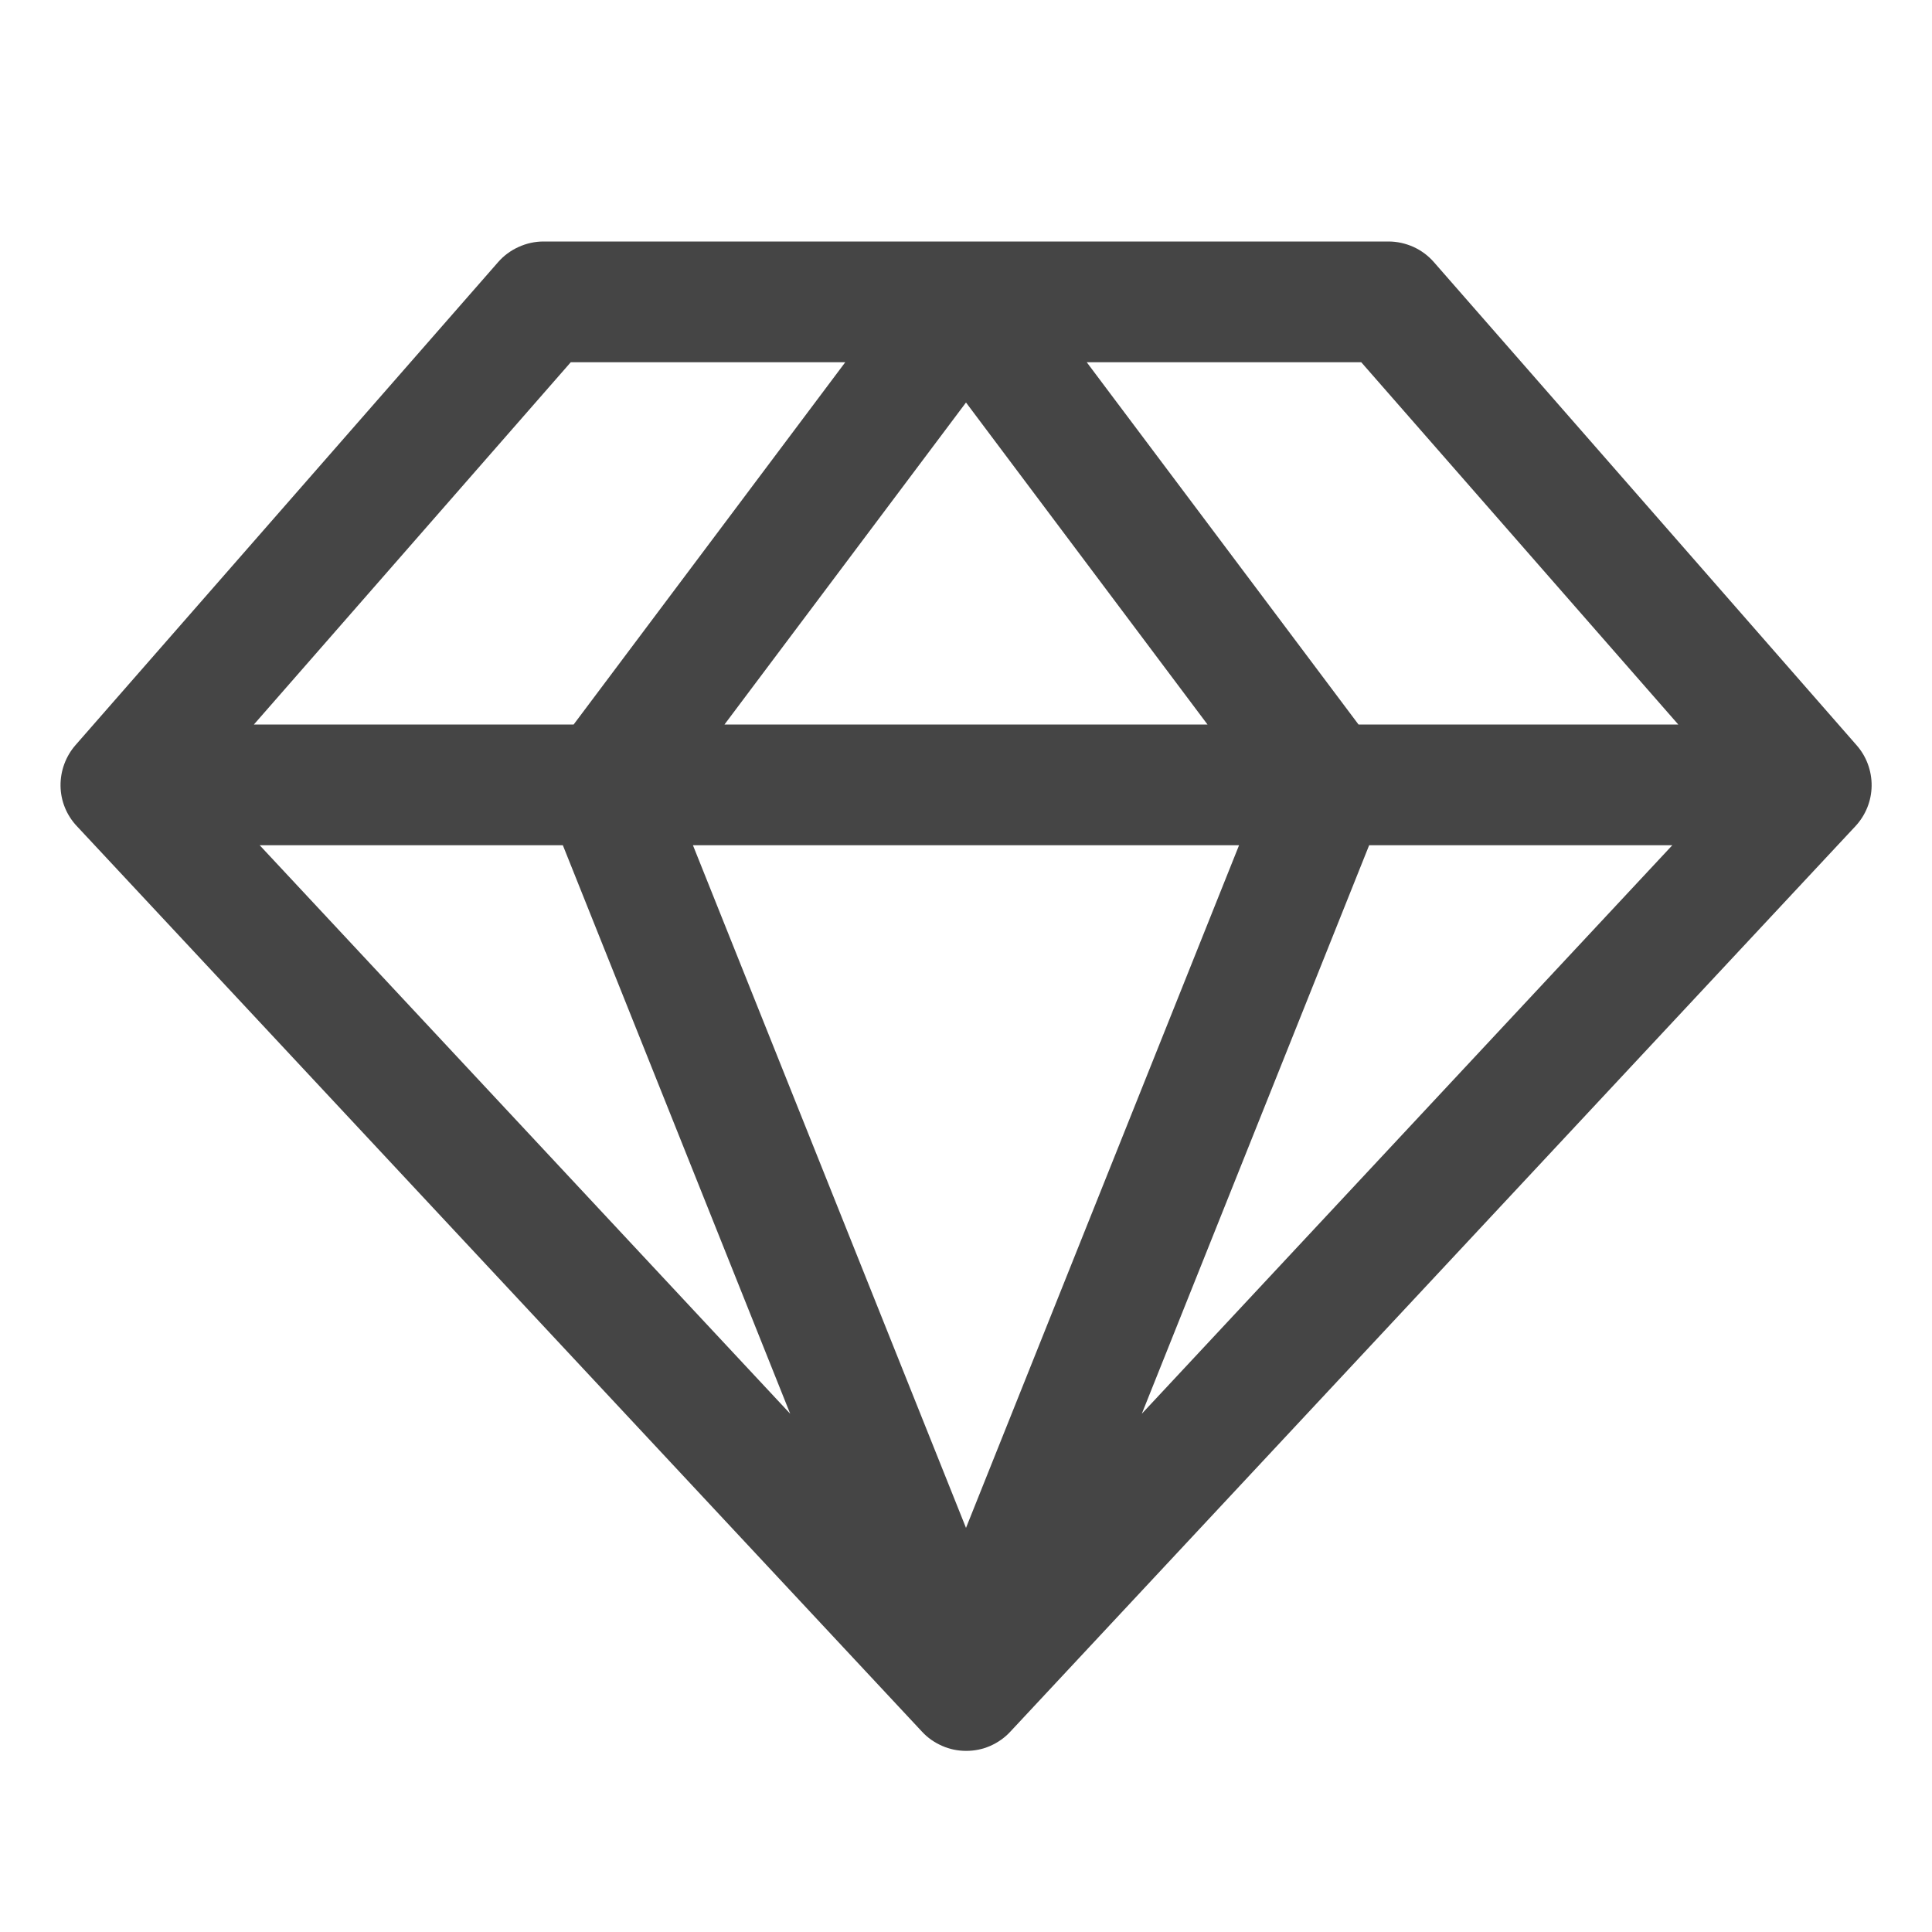 <svg width="12" height="12" viewBox="0 0 12 12" fill="none" xmlns="http://www.w3.org/2000/svg">
<path d="M11.531 4.628L8.906 1.628C8.871 1.588 8.828 1.556 8.78 1.534C8.731 1.512 8.678 1.5 8.625 1.5H3.375C3.322 1.5 3.269 1.512 3.221 1.534C3.172 1.556 3.129 1.588 3.094 1.628L0.469 4.628C0.408 4.698 0.375 4.788 0.376 4.881C0.377 4.974 0.413 5.063 0.477 5.131L5.727 10.756C5.762 10.794 5.804 10.823 5.852 10.844C5.899 10.865 5.95 10.875 6.001 10.875C6.053 10.875 6.103 10.865 6.151 10.844C6.198 10.823 6.24 10.794 6.275 10.756L11.525 5.131C11.588 5.063 11.624 4.974 11.625 4.881C11.626 4.788 11.593 4.698 11.531 4.628ZM10.424 4.5H8.438L6.75 2.25H8.455L10.424 4.5ZM3.496 5.25L4.908 8.781L1.613 5.25H3.496ZM7.696 5.25L6 9.49L4.304 5.25H7.696ZM4.5 4.5L6 2.5L7.5 4.5H4.5ZM8.504 5.25H10.387L7.092 8.781L8.504 5.25ZM3.545 2.25H5.25L3.563 4.5H1.577L3.545 2.25Z" fill="#454545"/>
</svg>
